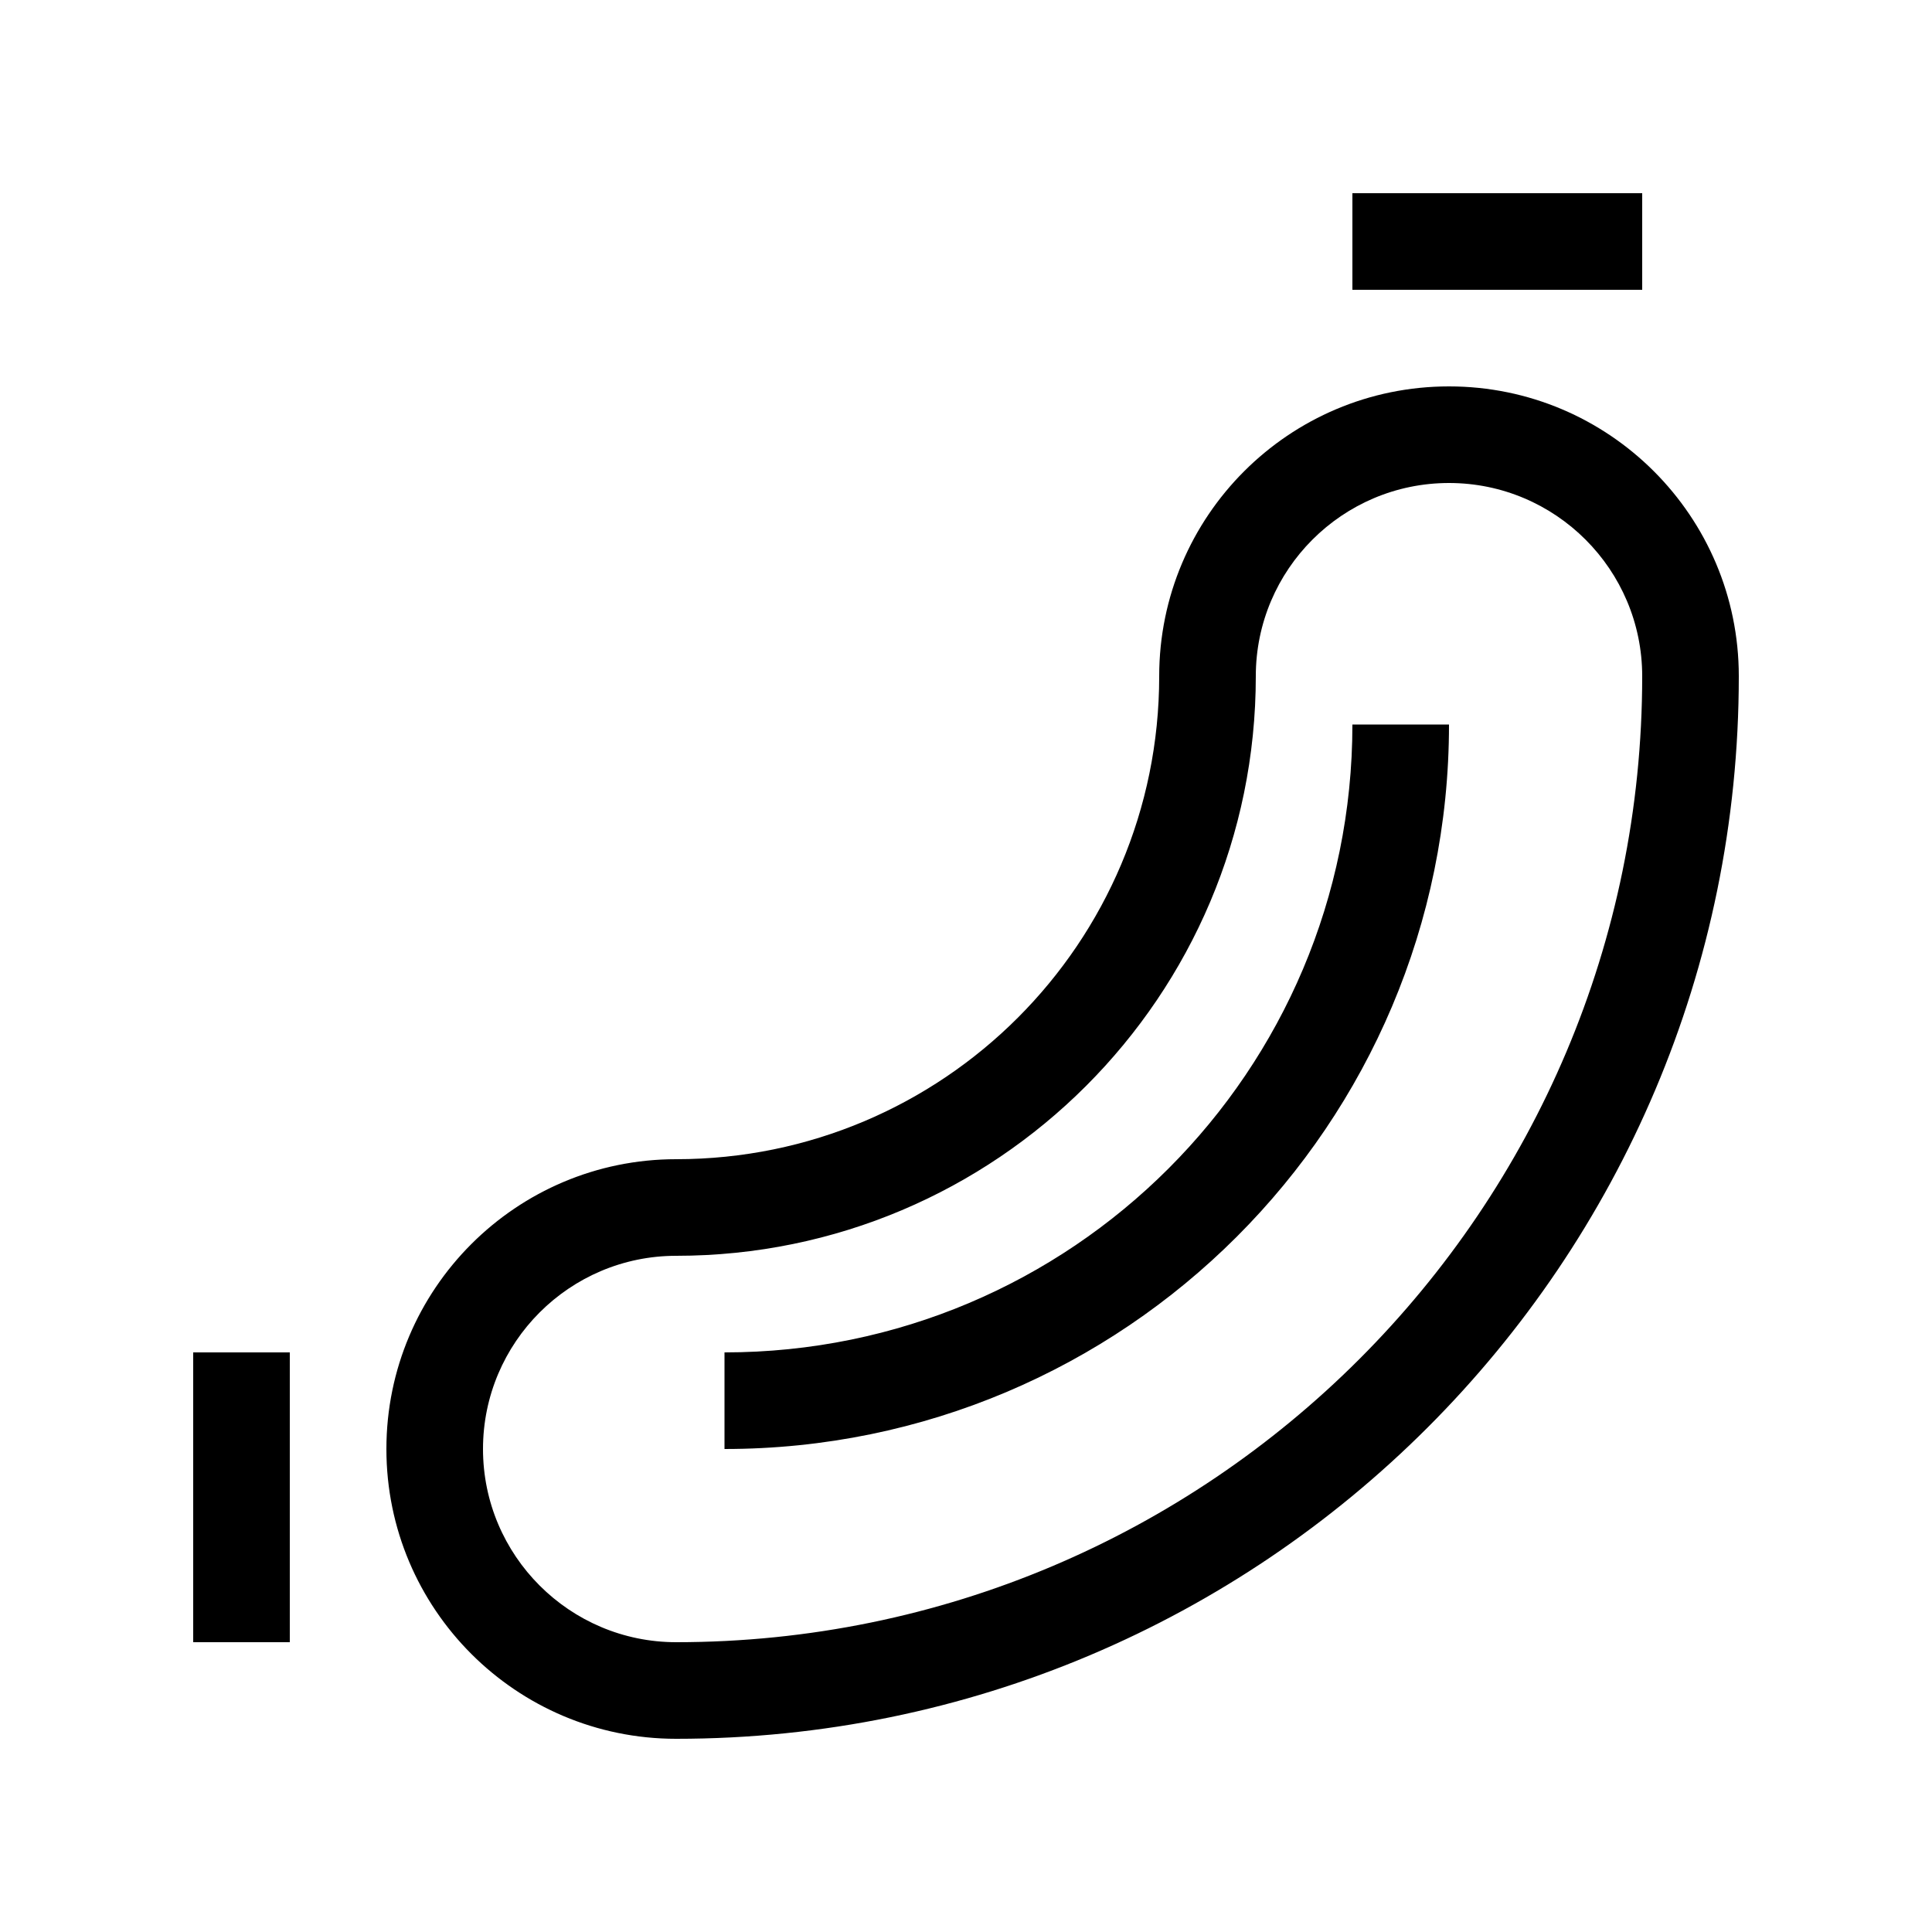 <svg xmlns="http://www.w3.org/2000/svg" viewBox="0 0 640 640"><!--! Font Awesome Pro 7.1.0 by @fontawesome - https://fontawesome.com License - https://fontawesome.com/license (Commercial License) Copyright 2025 Fonticons, Inc. --><path fill="currentColor" d="M464 64L448 64L448 96L544 96L544 64L464 64zM96 464L96 448L64 448L64 544L96 544L96 464zM544 224C544 400.7 400.7 544 224 544C188.7 544 160 515.3 160 480C160 444.7 188.7 416 224 416C330 416 416 330 416 224C416 188.7 444.7 160 480 160C515.3 160 544 188.7 544 224zM576 224C576 171 533 128 480 128C427 128 384 171 384 224C384 312.4 312.4 384 224 384C171 384 128 427 128 480C128 533 171 576 224 576C418.4 576 576 418.4 576 224zM480 240L448 240C448 354.9 354.9 448 240 448L240 480C372.5 480 480 372.5 480 240z"/></svg>